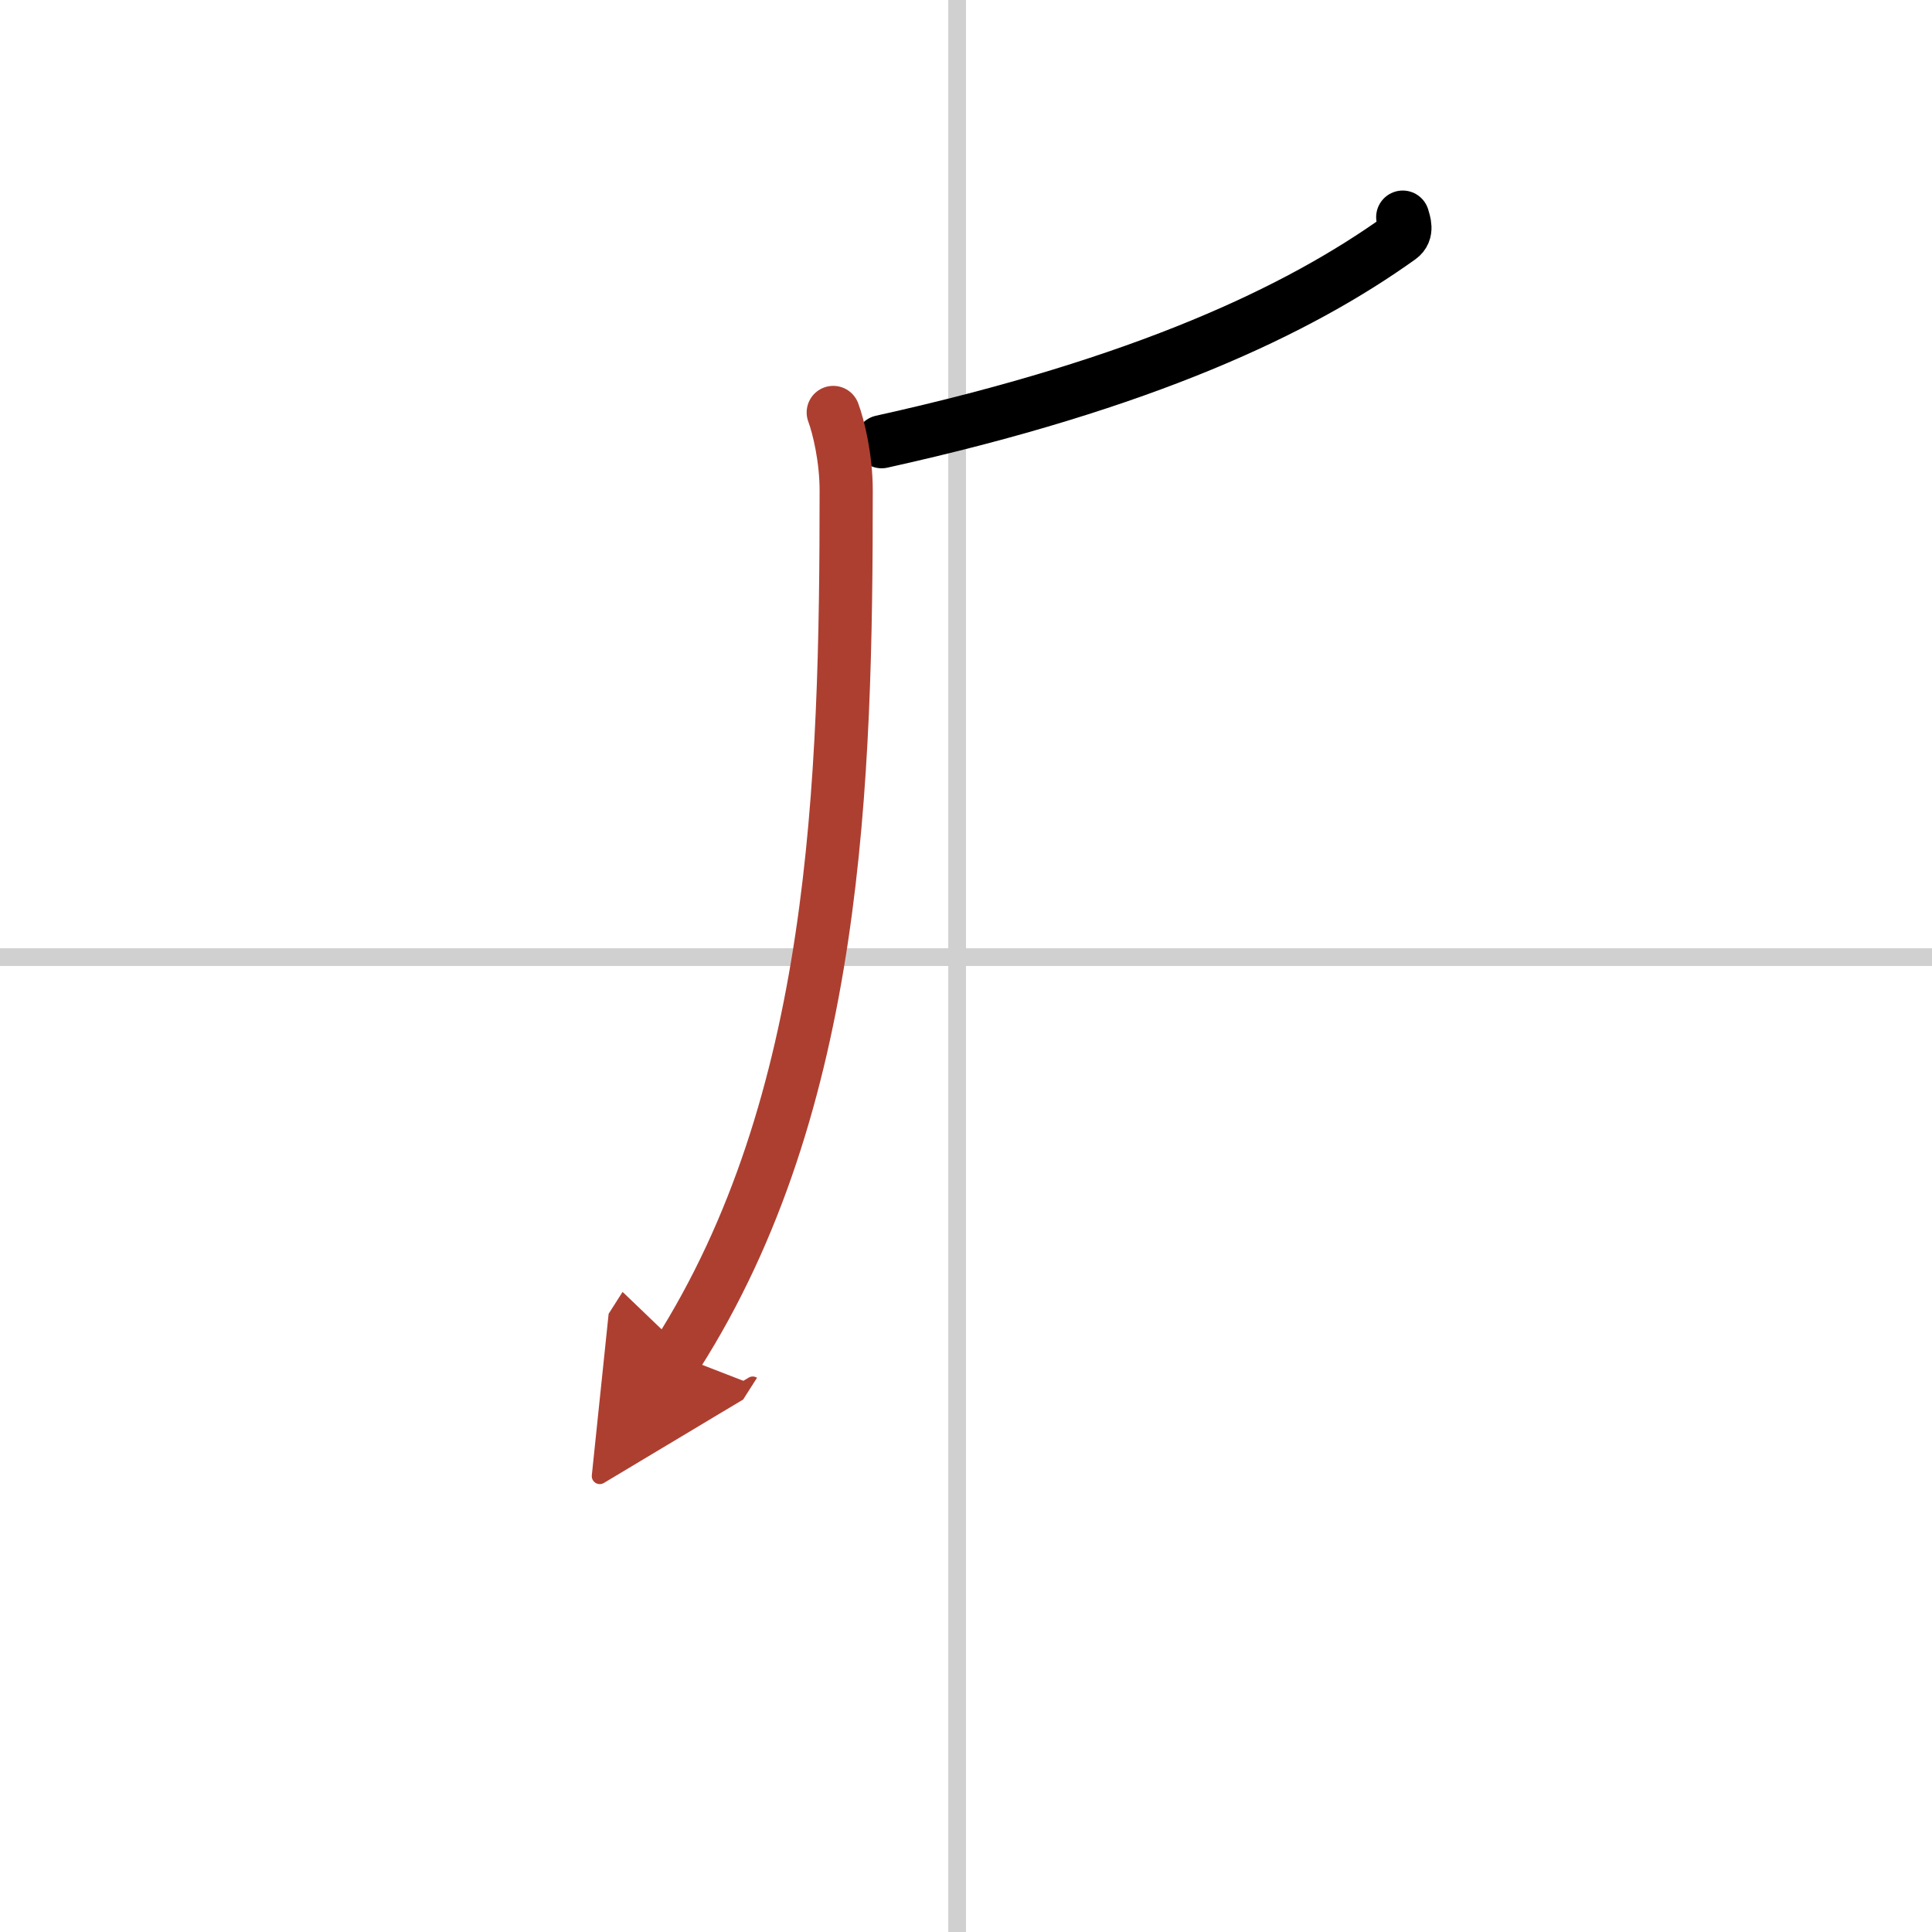<svg width="400" height="400" viewBox="0 0 109 109" xmlns="http://www.w3.org/2000/svg"><defs><marker id="a" markerWidth="4" orient="auto" refX="1" refY="5" viewBox="0 0 10 10"><polyline points="0 0 10 5 0 10 1 5" fill="#ad3f31" stroke="#ad3f31"/></marker></defs><g fill="none" stroke="#000" stroke-linecap="round" stroke-linejoin="round" stroke-width="3"><rect width="100%" height="100%" fill="#fff" stroke="#fff"/><line x1="54" x2="54" y2="109" stroke="#d0d0d0" stroke-width="1"/><line x2="109" y1="54" y2="54" stroke="#d0d0d0" stroke-width="1"/><path d="m79.14 12.25c0.08 0.29 0.3 0.83-0.16 1.16-5.7 4.08-14.38 8.22-29.24 11.51"/><path d="m47.01 23.27c0.3 0.8 0.73 2.58 0.73 4.39 0 16.51-0.5 34.59-9.55 48.79" marker-end="url(#a)" stroke="#ad3f31"/></g></svg>
